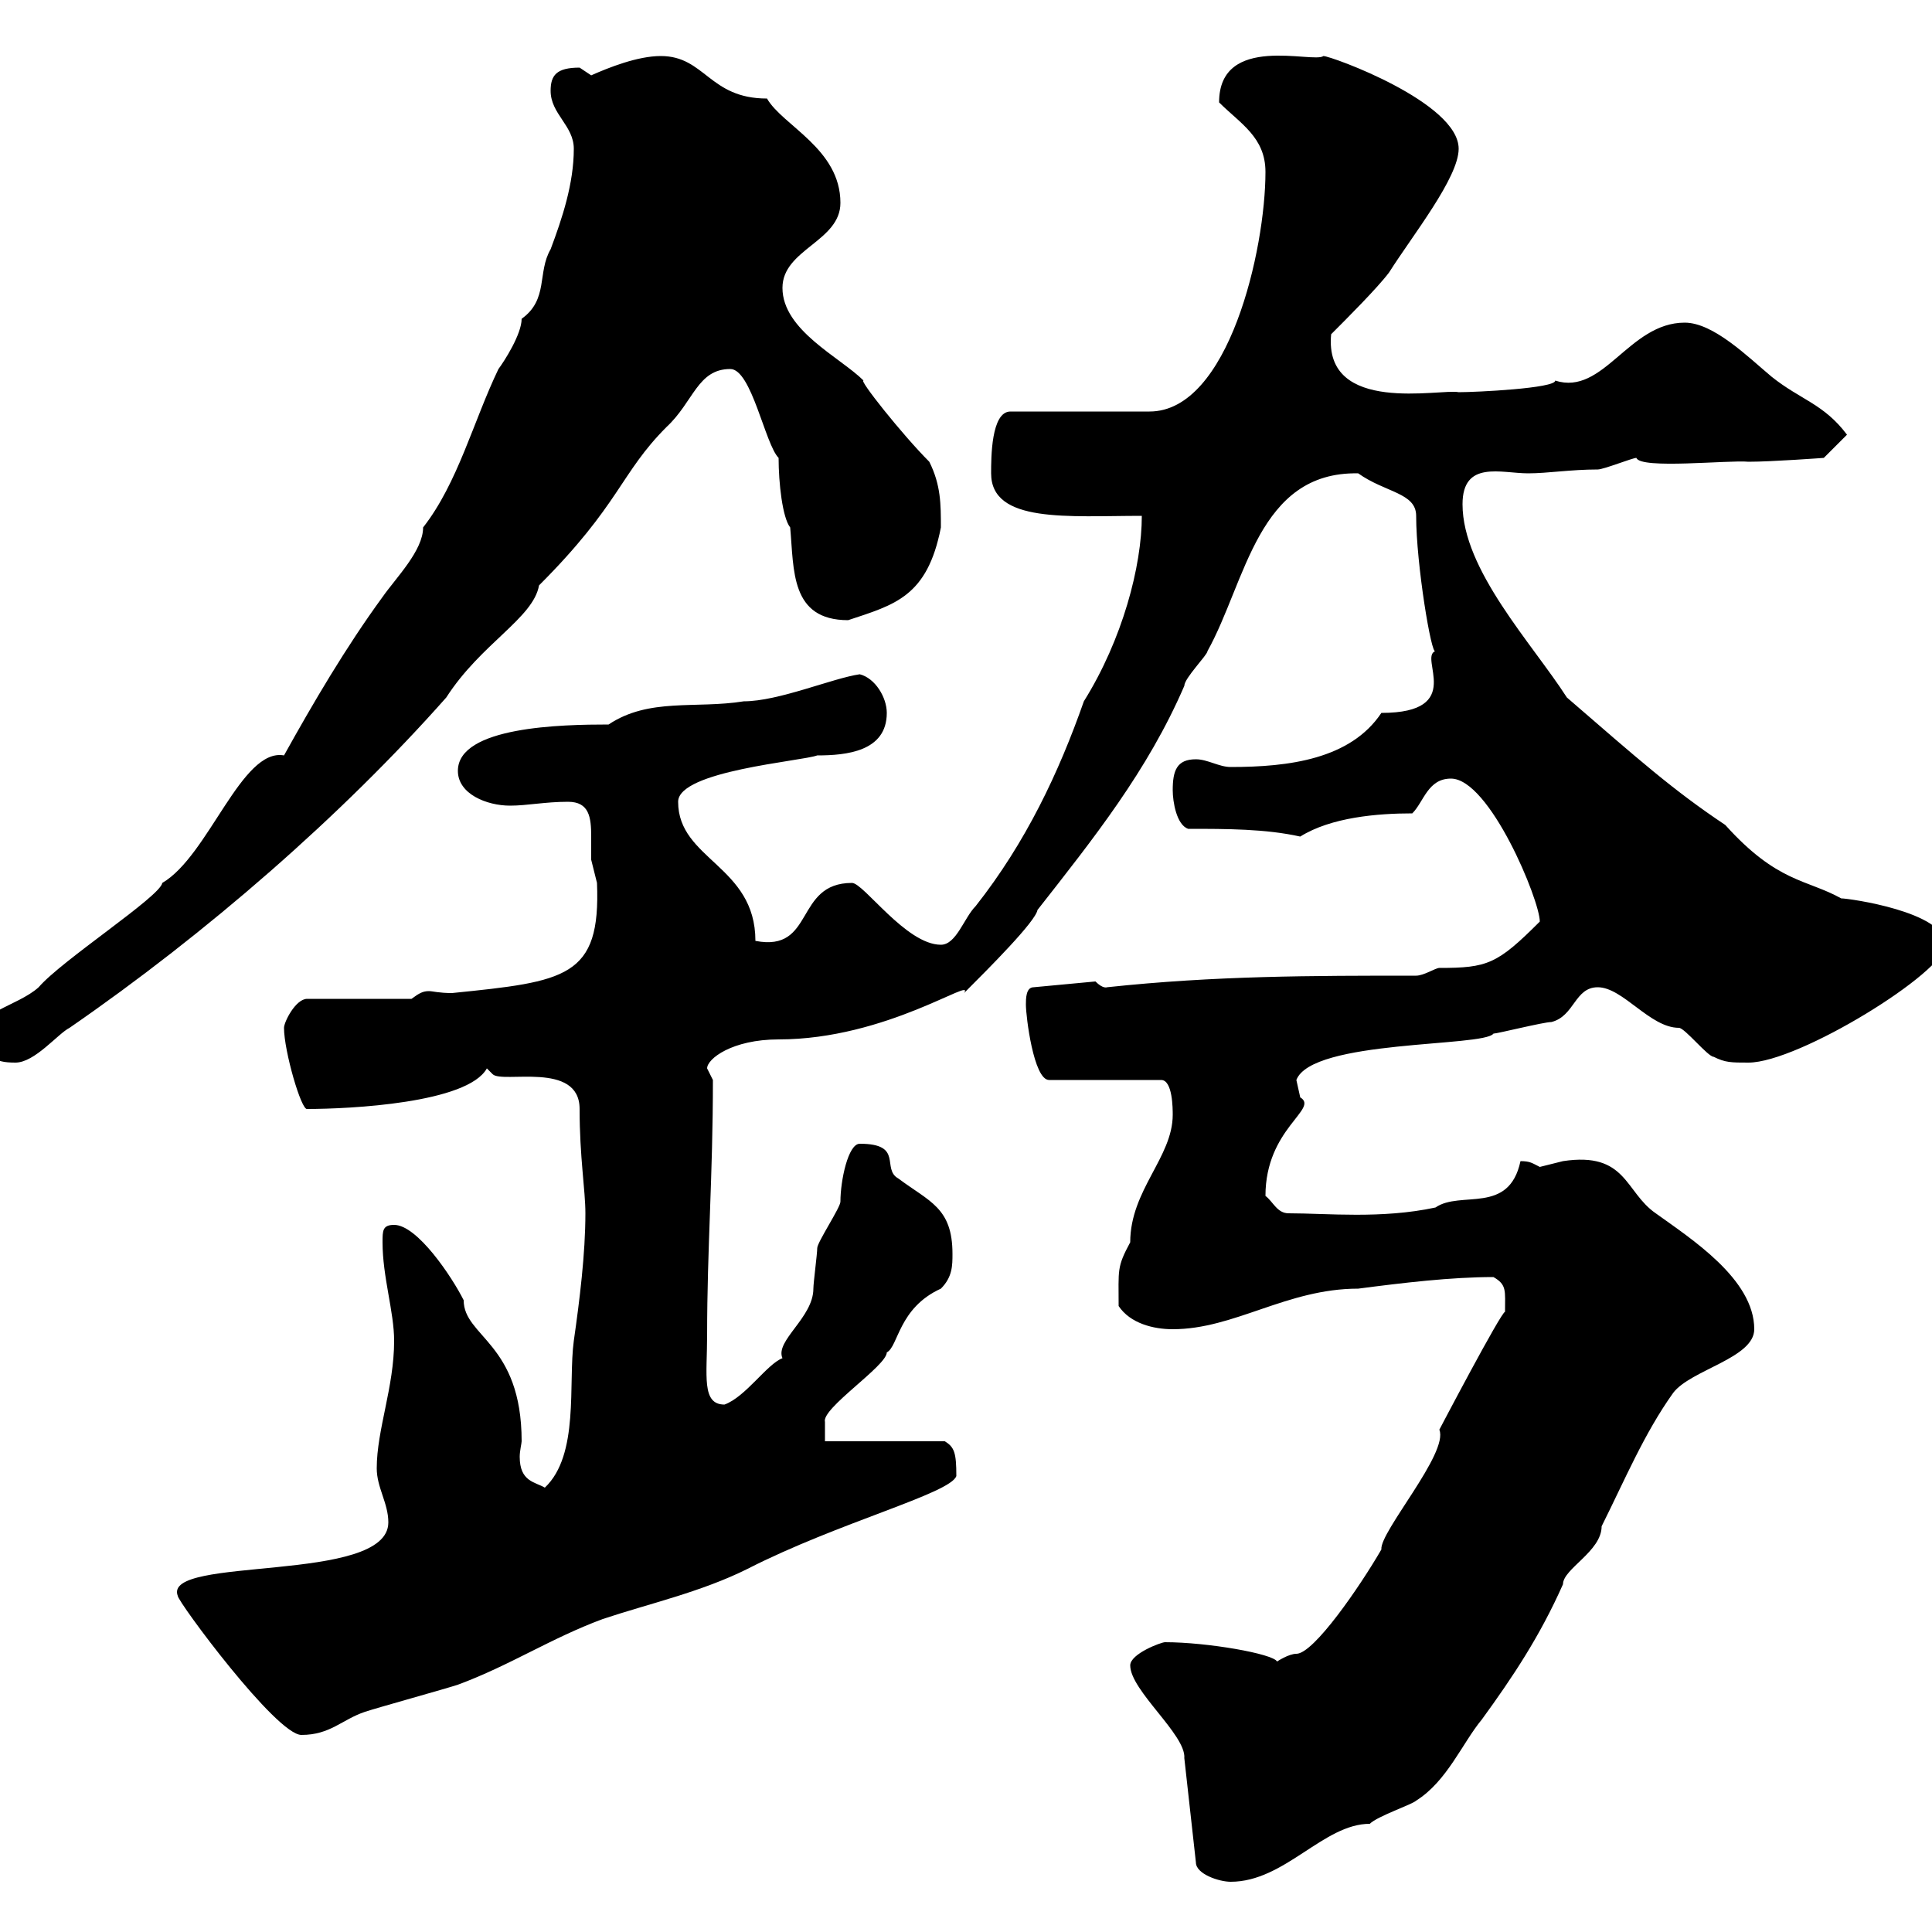<svg xmlns="http://www.w3.org/2000/svg" xmlns:xlink="http://www.w3.org/1999/xlink" width="300" height="300"><path d="M175.50 258.60C175.50 262.50 184.20 269.40 183.90 273L185.70 289.20C185.70 291 189.30 292.20 191.10 292.20C199.50 292.20 205.50 283.20 212.70 283.20C213.90 282 219.30 280.20 219.90 279.60C224.70 276.60 227.10 270.60 230.10 267C234.90 260.40 239.10 254.10 242.70 246C242.70 243.60 248.70 240.90 248.70 237C252.30 229.80 255.30 222.60 259.80 216.30C262.50 212.70 272.40 210.90 272.40 206.40C272.40 198.60 262.50 192.30 257.10 188.40C252.30 185.10 252.60 178.80 242.70 180.30C242.70 180.30 239.10 181.20 239.10 181.20C237.90 180.60 237.60 180.30 236.10 180.30C234.30 188.70 226.80 184.80 222.90 187.50C214.50 189.30 206.10 188.40 200.10 188.40C198.30 188.40 197.70 186.60 196.50 185.70C196.50 175.20 204.90 172.20 201.90 170.40C201.90 170.40 201.30 167.70 201.30 167.70C203.70 161.40 230.40 162.60 231.90 160.50C232.50 160.50 239.70 158.70 240.90 158.70C244.50 157.80 244.50 153.30 248.10 153.30C252 153.30 256.20 159.60 260.70 159.60C261.60 159.60 265.20 164.10 266.10 164.10C267.90 165 268.80 165 271.50 165C279.30 165 302.10 150.90 302.10 146.70C302.10 141.60 287.10 139.50 285.90 139.50C280.50 136.50 276 137.10 267.90 128.10C259.80 122.70 254.40 117.90 243.30 108.30C237.90 99.90 227.10 88.50 227.10 78.30C227.10 71.40 233.10 73.50 237.30 73.50C240.30 73.50 243.90 72.90 248.10 72.90C249 72.90 253.50 71.10 254.10 71.10C254.70 72.90 268.50 71.40 271.50 71.70C275.10 71.70 283.20 71.10 283.20 71.10L286.80 67.50C283.20 62.70 279.60 62.10 275.10 58.50C271.50 55.50 266.10 50.10 261.60 50.10C252.90 50.10 249 61.50 241.50 59.10C241.50 60.30 229.20 60.90 226.50 60.90C223.80 60.30 205.50 64.50 206.70 51.90C209.10 49.50 213.90 44.70 215.70 42.30C219.30 36.60 226.50 27.60 226.50 23.10C226.50 15.90 206.70 8.70 205.50 8.70C204 9.90 189.30 5.10 189.30 15.90C192.60 19.20 196.50 21.30 196.50 26.70C196.50 38.70 190.80 63.90 178.50 63.90L156.90 63.90C153.90 63.90 153.90 71.10 153.90 73.50C153.90 81.30 165.90 80.10 177.30 80.10C177.30 87.90 174.30 99.30 168.30 108.90C164.40 120 159.30 130.80 151.50 140.70C149.70 142.50 148.50 146.70 146.10 146.70C140.70 146.70 134.10 137.10 132.30 137.10C123.30 137.10 126.60 147.90 117.30 146.10C117.30 134.40 105.30 133.50 105.30 124.50C105.30 119.70 124.50 118.20 126.90 117.30C131.40 117.30 137.70 116.70 137.70 110.70C137.70 108.30 135.90 105.30 133.50 104.70C129.30 105.30 120.90 108.90 115.50 108.90C108 110.10 100.80 108.30 94.50 112.50C87.30 112.50 71.10 112.80 71.10 119.70C71.10 123.30 75.60 125.10 79.20 125.10C81.90 125.10 84.60 124.50 88.20 124.50C91.50 124.50 91.80 126.90 91.80 129.90C91.80 130.80 91.80 132.30 91.80 133.50C91.80 133.50 92.70 137.10 92.70 137.10C93.30 151.80 87.90 152.40 70.20 154.20C68.10 154.20 67.20 153.90 66.60 153.90C65.70 153.90 65.10 154.20 63.90 155.10L47.70 155.10C45.90 155.10 44.10 158.70 44.10 159.60C44.10 163.20 46.80 172.50 47.70 172.20C54.30 172.20 72.60 171.30 75.60 165.90L76.50 166.80C78 168.30 90 164.70 90 172.20C90 179.70 90.90 184.80 90.90 188.40C90.90 194.70 90 201.90 89.10 208.20C88.20 214.80 90 225.90 84.60 231C83.10 230.10 80.70 230.10 80.70 226.20C80.70 225.30 81 224.10 81 223.80C81 208.50 72 207.60 72 201.90C70.20 198.30 64.80 190.20 61.20 190.20C59.40 190.20 59.40 191.10 59.40 192.90C59.40 198.30 61.20 203.70 61.20 208.20C61.20 215.40 58.50 222 58.50 228C58.50 231 60.30 233.40 60.30 236.40C60.30 246 25.20 241.50 27.60 247.80C27.60 248.70 42.90 269.40 46.80 269.40C51.30 269.40 53.10 267 56.70 265.80C58.50 265.20 69.30 262.20 71.10 261.60C79.20 258.60 85.50 254.40 93.60 251.40C100.80 249 108.90 247.20 116.10 243.60C130.20 236.40 147.60 231.90 148.50 229.20C148.50 225.60 148.20 224.70 146.70 223.80L128.10 223.80L128.10 220.80C127.50 218.70 137.70 212.10 137.70 210C139.50 209.10 139.50 203.10 146.10 200.10C147.90 198.30 147.90 196.50 147.90 194.70C147.90 187.50 144.30 186.60 139.50 183C136.80 181.50 140.40 177.60 133.50 177.60C131.70 177.60 130.50 183.30 130.50 186.60C130.50 187.50 126.90 192.90 126.90 193.80C126.90 194.70 126.30 199.20 126.30 200.10C126.30 204.60 120.30 208.20 121.50 210.90C119.10 211.80 115.80 216.90 112.50 218.10C108.90 218.10 109.80 213.60 109.80 207.30C109.80 193.80 110.70 182.70 110.70 167.70C110.70 167.70 109.80 165.90 109.80 165.90C109.80 164.40 113.70 161.40 120.90 161.40C137.70 161.40 151.50 151.50 149.70 154.20C153.60 150.30 160.80 143.10 161.10 141.30C169.80 130.20 178.20 119.70 183.90 106.50C183.90 105.30 187.50 101.70 187.50 101.10C193.50 90.30 195.30 73.20 210.90 73.50C215.10 76.50 219.90 76.50 219.90 80.10C219.90 87.60 222.30 102 222.90 101.10C220.20 102 227.70 110.70 214.50 110.70C209.70 117.90 200.10 119.10 191.10 119.10C189.30 119.10 187.50 117.90 185.70 117.90C182.70 117.90 182.10 119.70 182.10 122.70C182.10 124.50 182.70 128.10 184.50 128.70C190.50 128.70 196.50 128.70 201.90 129.90C206.70 126.90 213.90 126.30 219.30 126.30C221.10 124.50 221.70 120.90 225.30 120.90C231.30 120.90 239.10 139.80 239.10 143.10C232.50 149.70 231 150.30 223.50 150.30C222.90 150.30 221.10 151.50 219.90 151.50C203.70 151.50 188.70 151.50 171.90 153.30C171.90 153.30 171.30 153.60 170.10 152.40L160.50 153.30C159.30 153.30 159.30 155.10 159.30 156C159.30 157.80 160.50 167.70 162.90 167.70L180.30 167.70C182.10 167.70 182.10 172.20 182.10 173.10C182.10 179.70 175.50 184.80 175.50 192.90C173.40 196.80 173.70 197.10 173.70 202.80C175.50 205.50 179.10 206.40 182.10 206.40C191.70 206.40 199.80 200.10 210.90 200.10C217.80 199.20 225.30 198.30 231.90 198.30C234 199.50 233.70 200.40 233.70 203.70C233.10 203.70 223.50 222 223.50 222C225 225.60 214.20 237.90 214.50 240.60C211.20 246.30 204 256.80 201.30 256.80C200.10 256.80 198.30 258 198.30 258C197.70 256.80 187.50 255 180.90 255C180.30 255 175.50 256.80 175.50 258.60ZM-1.80 160.50C-1.80 164.10-1.20 165 2.40 165C5.40 165 9 160.50 10.80 159.60C32.10 144.90 53.10 126.60 69.30 108.30C74.70 99.90 82.80 96 83.70 90.90C96.30 78.30 96.30 73.50 103.50 66.30C107.70 62.40 108.30 57.30 113.40 57.30C116.70 57.30 118.80 69 120.90 71.10C120.90 75 121.50 80.40 122.70 81.90C123.30 88.50 122.70 96.30 131.70 96.30C138.90 93.90 144 92.70 146.10 81.90C146.10 78.30 146.10 75.30 144.30 71.70C140.10 67.50 133.20 58.80 134.10 59.10C130.50 55.50 121.50 51.30 121.50 44.70C121.50 38.70 130.50 37.50 130.50 31.50C130.50 23.10 121.50 19.50 119.10 15.30C110.10 15.30 109.50 8.70 102.60 8.70C99 8.70 94.50 10.50 91.80 11.70C91.80 11.70 90 10.50 90 10.50C86.40 10.50 85.50 11.70 85.50 14.10C85.50 17.70 89.10 19.50 89.10 23.10C89.10 28.50 87.30 33.90 85.50 38.70C83.40 42.30 85.20 46.50 81 49.50C81 51.90 78.30 56.10 77.40 57.30C73.50 65.40 71.10 75 65.70 81.90C65.70 85.50 61.50 89.70 59.40 92.70C53.70 100.50 48.60 109.20 44.10 117.30C37.50 116.10 32.40 132.90 25.20 137.10C24.90 139.20 9.60 149.10 6 153.30C2.70 156.30-4.80 157.50-1.80 160.50Z"/></svg>